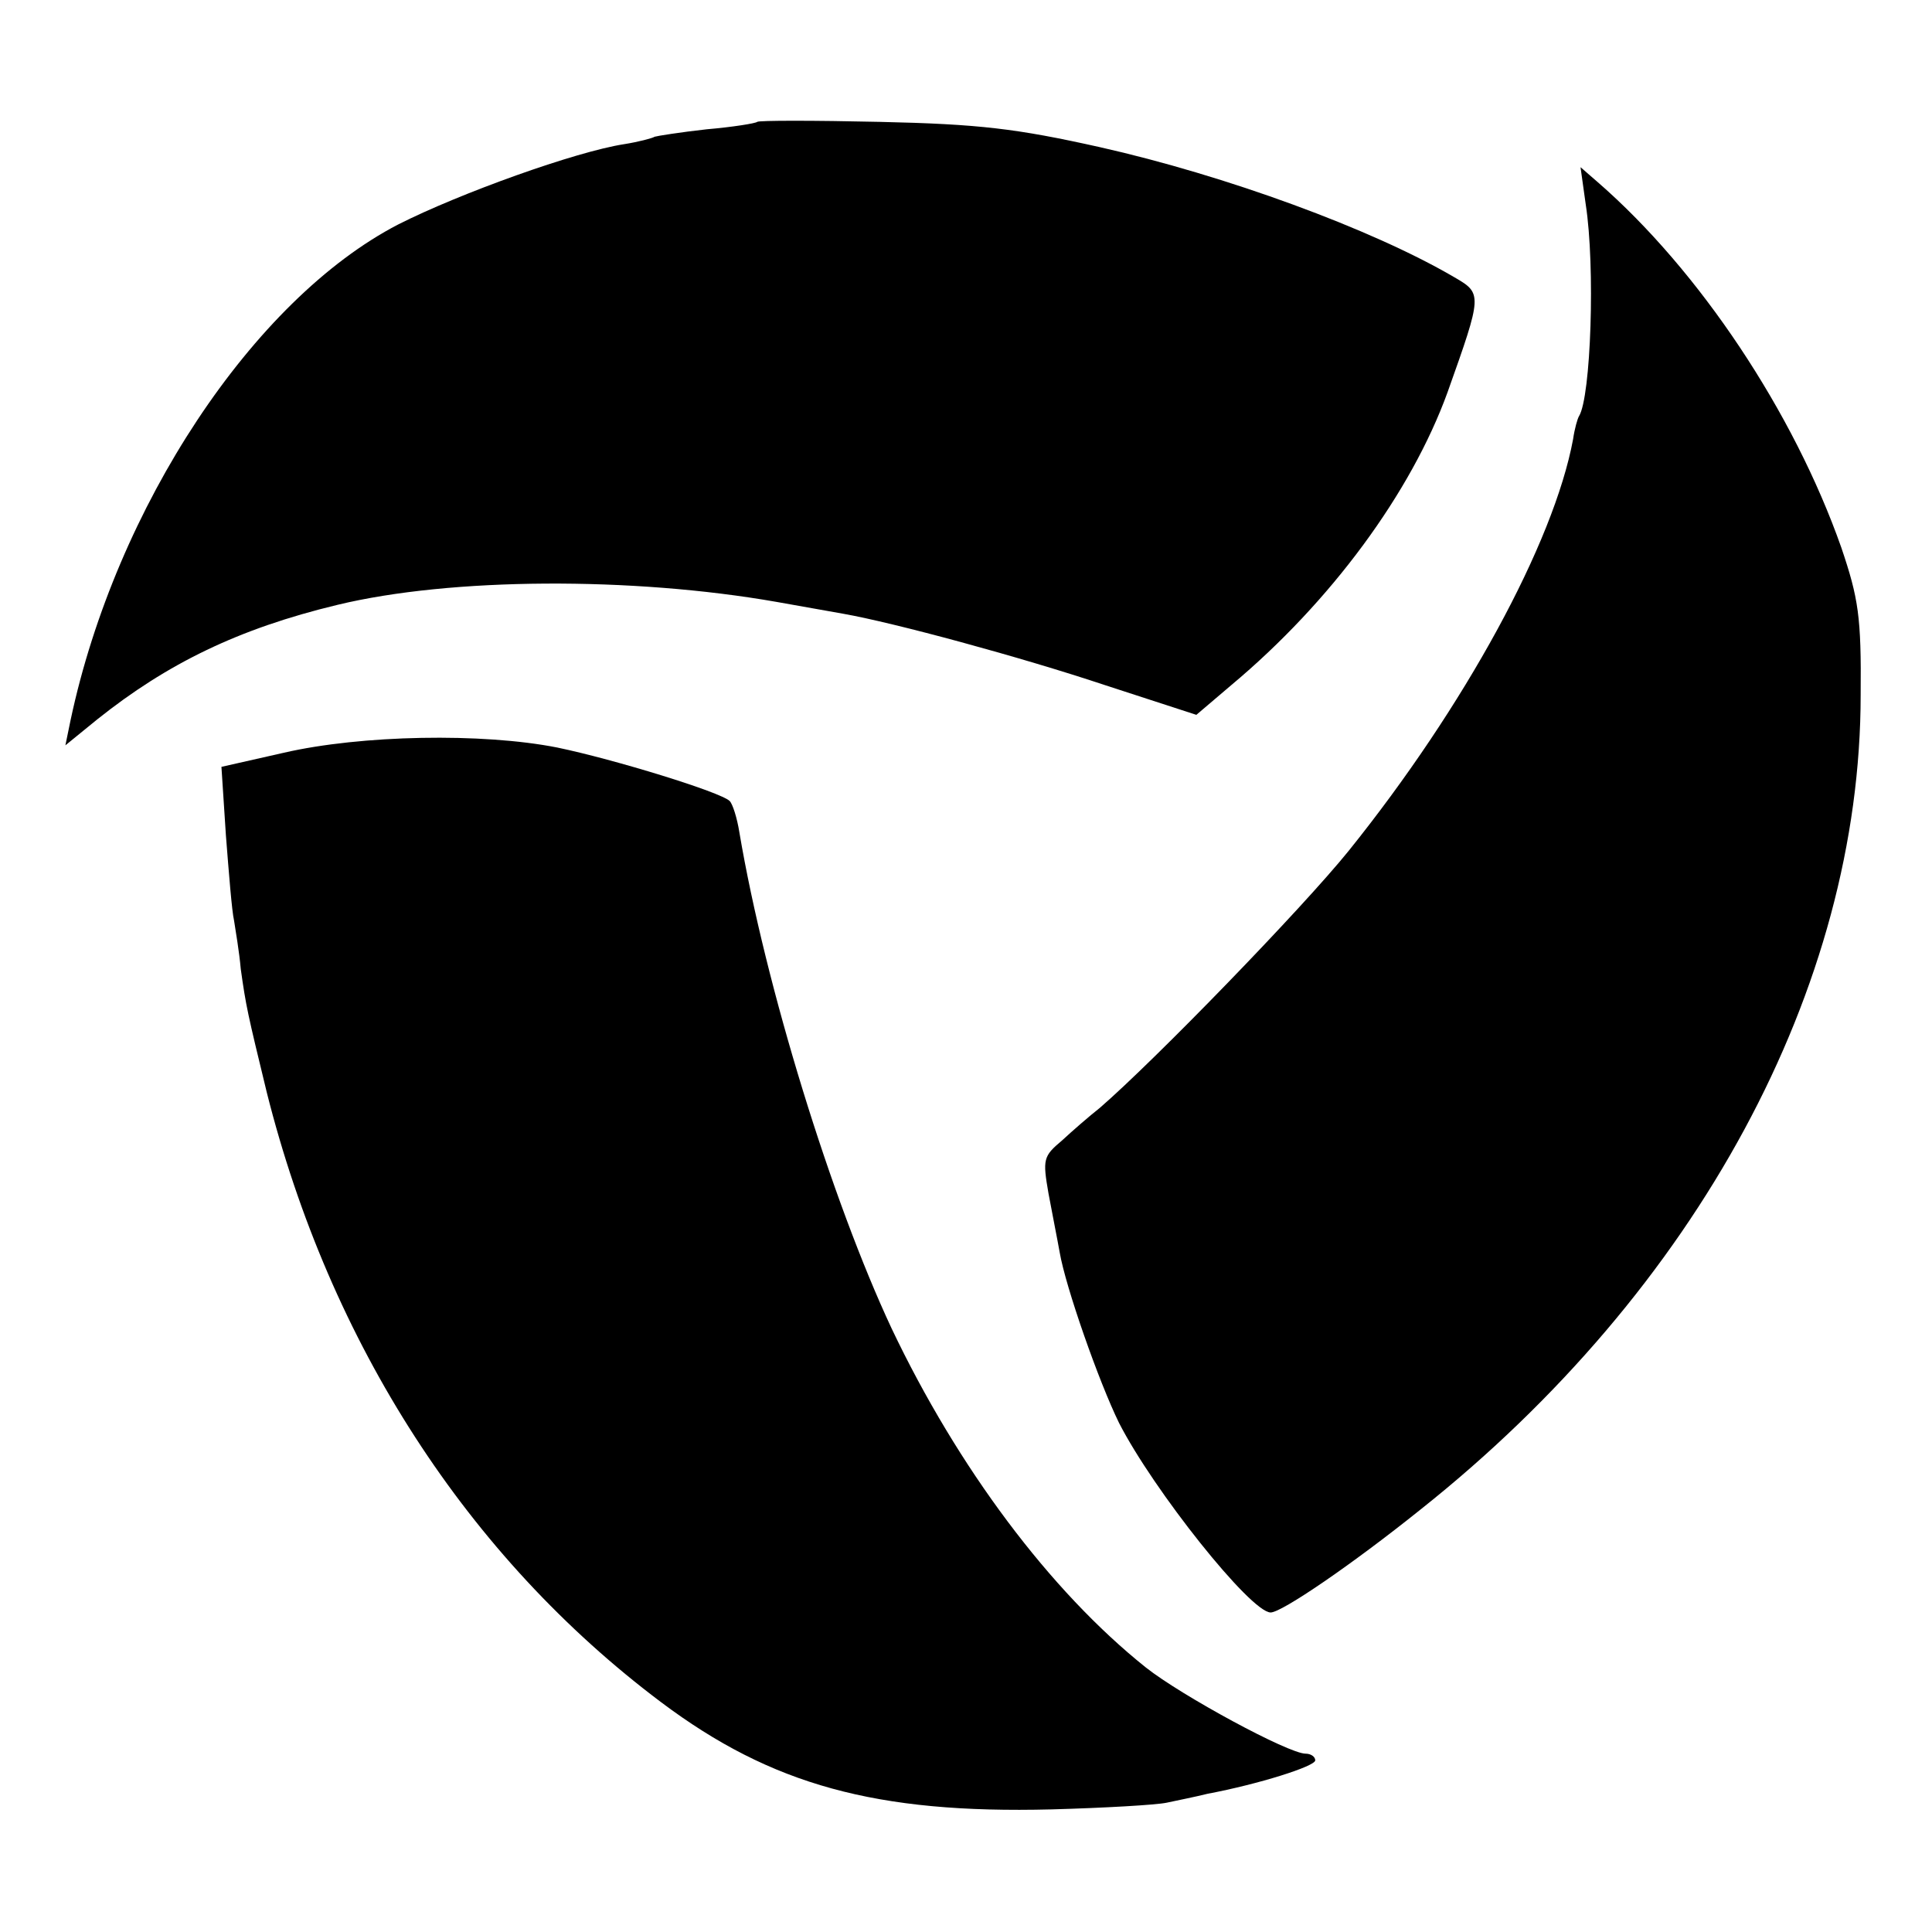 <?xml version="1.0" standalone="no"?>
<!DOCTYPE svg PUBLIC "-//W3C//DTD SVG 20010904//EN"
 "http://www.w3.org/TR/2001/REC-SVG-20010904/DTD/svg10.dtd">
<svg version="1.0" xmlns="http://www.w3.org/2000/svg"
 width="260pt" height="260pt" viewBox="0 0 260 260"
 preserveAspectRatio="xMidYMid meet">
<g transform="translate(0,260) scale(0.1,-0.1)"
fill="#000000" stroke="none">
<path d="M1019 2436 c-2 -2 -33 -7 -68 -10 -36 -4 -67 -9 -70 -10 -3 -2 -22
-7 -41 -10 -65 -10 -221 -66 -304 -108 -195 -101 -380 -380 -441 -667 l-7 -34
43 35 c94 75 190 122 323 154 153 37 397 38 591 4 33 -6 74 -13 90 -16 68 -12
238 -58 352 -96 l123 -40 47 40 c134 112 242 259 291 394 47 132 47 133 9 155
-111 65 -308 137 -477 175 -112 25 -162 31 -296 34 -89 2 -163 2 -165 0z"/>
<path d="M2134 2325 c13 -84 7 -259 -9 -285 -2 -3 -6 -17 -8 -31 -26 -140
-146 -360 -302 -554 -63 -78 -261 -282 -335 -346 -14 -11 -37 -31 -51 -44 -25
-21 -26 -25 -18 -71 5 -27 12 -62 15 -79 8 -47 53 -175 80 -230 46 -90 177
-255 204 -255 15 0 110 65 201 138 373 296 593 703 593 1097 1 105 -3 130 -26
198 -64 182 -191 373 -328 492 l-23 20 7 -50z"/>
<path d="M382 1587 l-84 -19 6 -92 c4 -51 8 -102 11 -115 2 -13 7 -42 9 -65 7
-50 9 -59 35 -166 85 -338 270 -625 531 -821 148 -111 289 -150 525 -144 72 2
141 6 155 9 14 3 39 8 55 12 69 13 145 37 145 45 0 5 -6 9 -13 9 -23 0 -167
78 -215 116 -129 103 -253 269 -342 456 -81 173 -170 461 -205 668 -3 19 -9
38 -13 42 -12 12 -155 56 -232 72 -101 20 -264 17 -368 -7z"/>
</g>
</svg>
